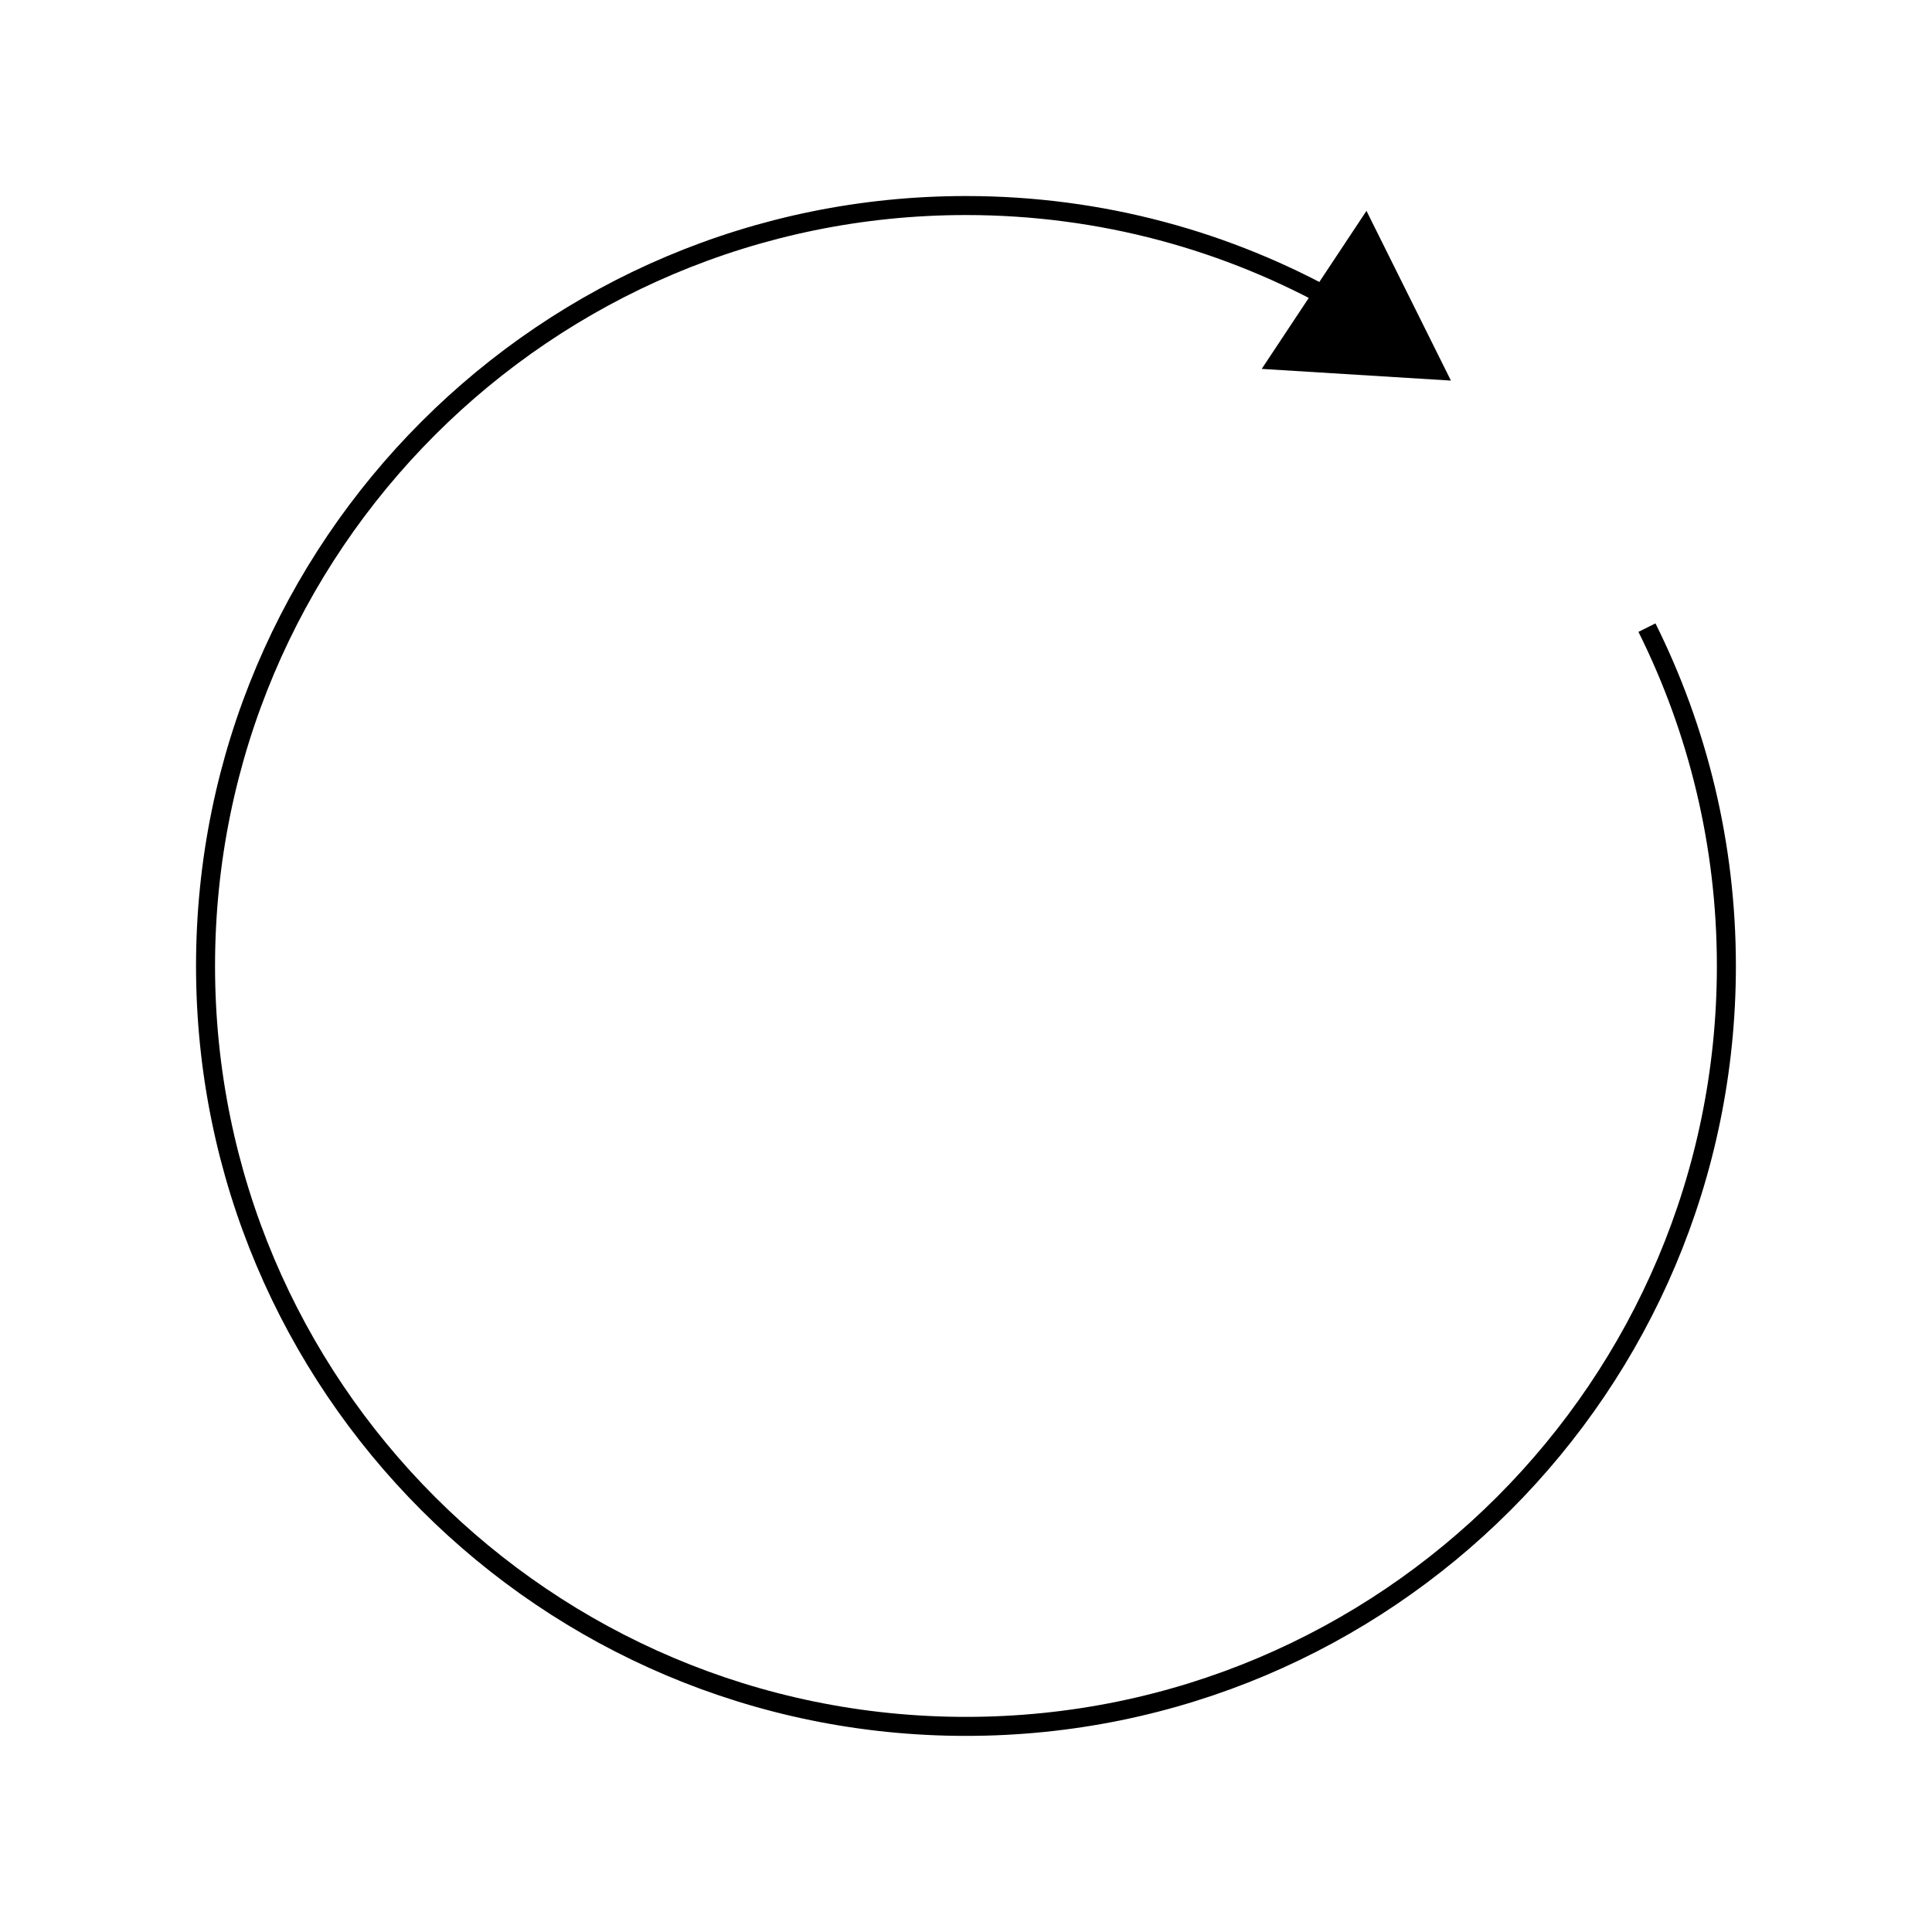 <?xml version="1.0" encoding="UTF-8"?>
<!-- Uploaded to: SVG Repo, www.svgrepo.com, Generator: SVG Repo Mixer Tools -->
<svg width="800px" height="800px" version="1.1" viewBox="144 144 512 512" xmlns="http://www.w3.org/2000/svg">
 <defs>
  <clipPath id="a">
   <path d="m148.09 148.09h503.81v503.81h-503.81z"/>
  </clipPath>
 </defs>
 <g clip-path="url(#a)">
  <path transform="matrix(5.038 0 0 5.038 148.09 148.09)" d="m69.601 15.137c-5.791-3.269-12.476-5.137-19.601-5.137-22.091 0-40 17.909-40 40 0 22.092 17.909 40 40 40 22.091 0 40-17.908 40-40 0-6.396-1.509-12.436-4.178-17.797" fill="none" stroke="#000000" stroke-miterlimit="10"/>
 </g>
 <path d="m506.13 199.88 22.379 44.98-50.141-3.098z"/>
</svg>